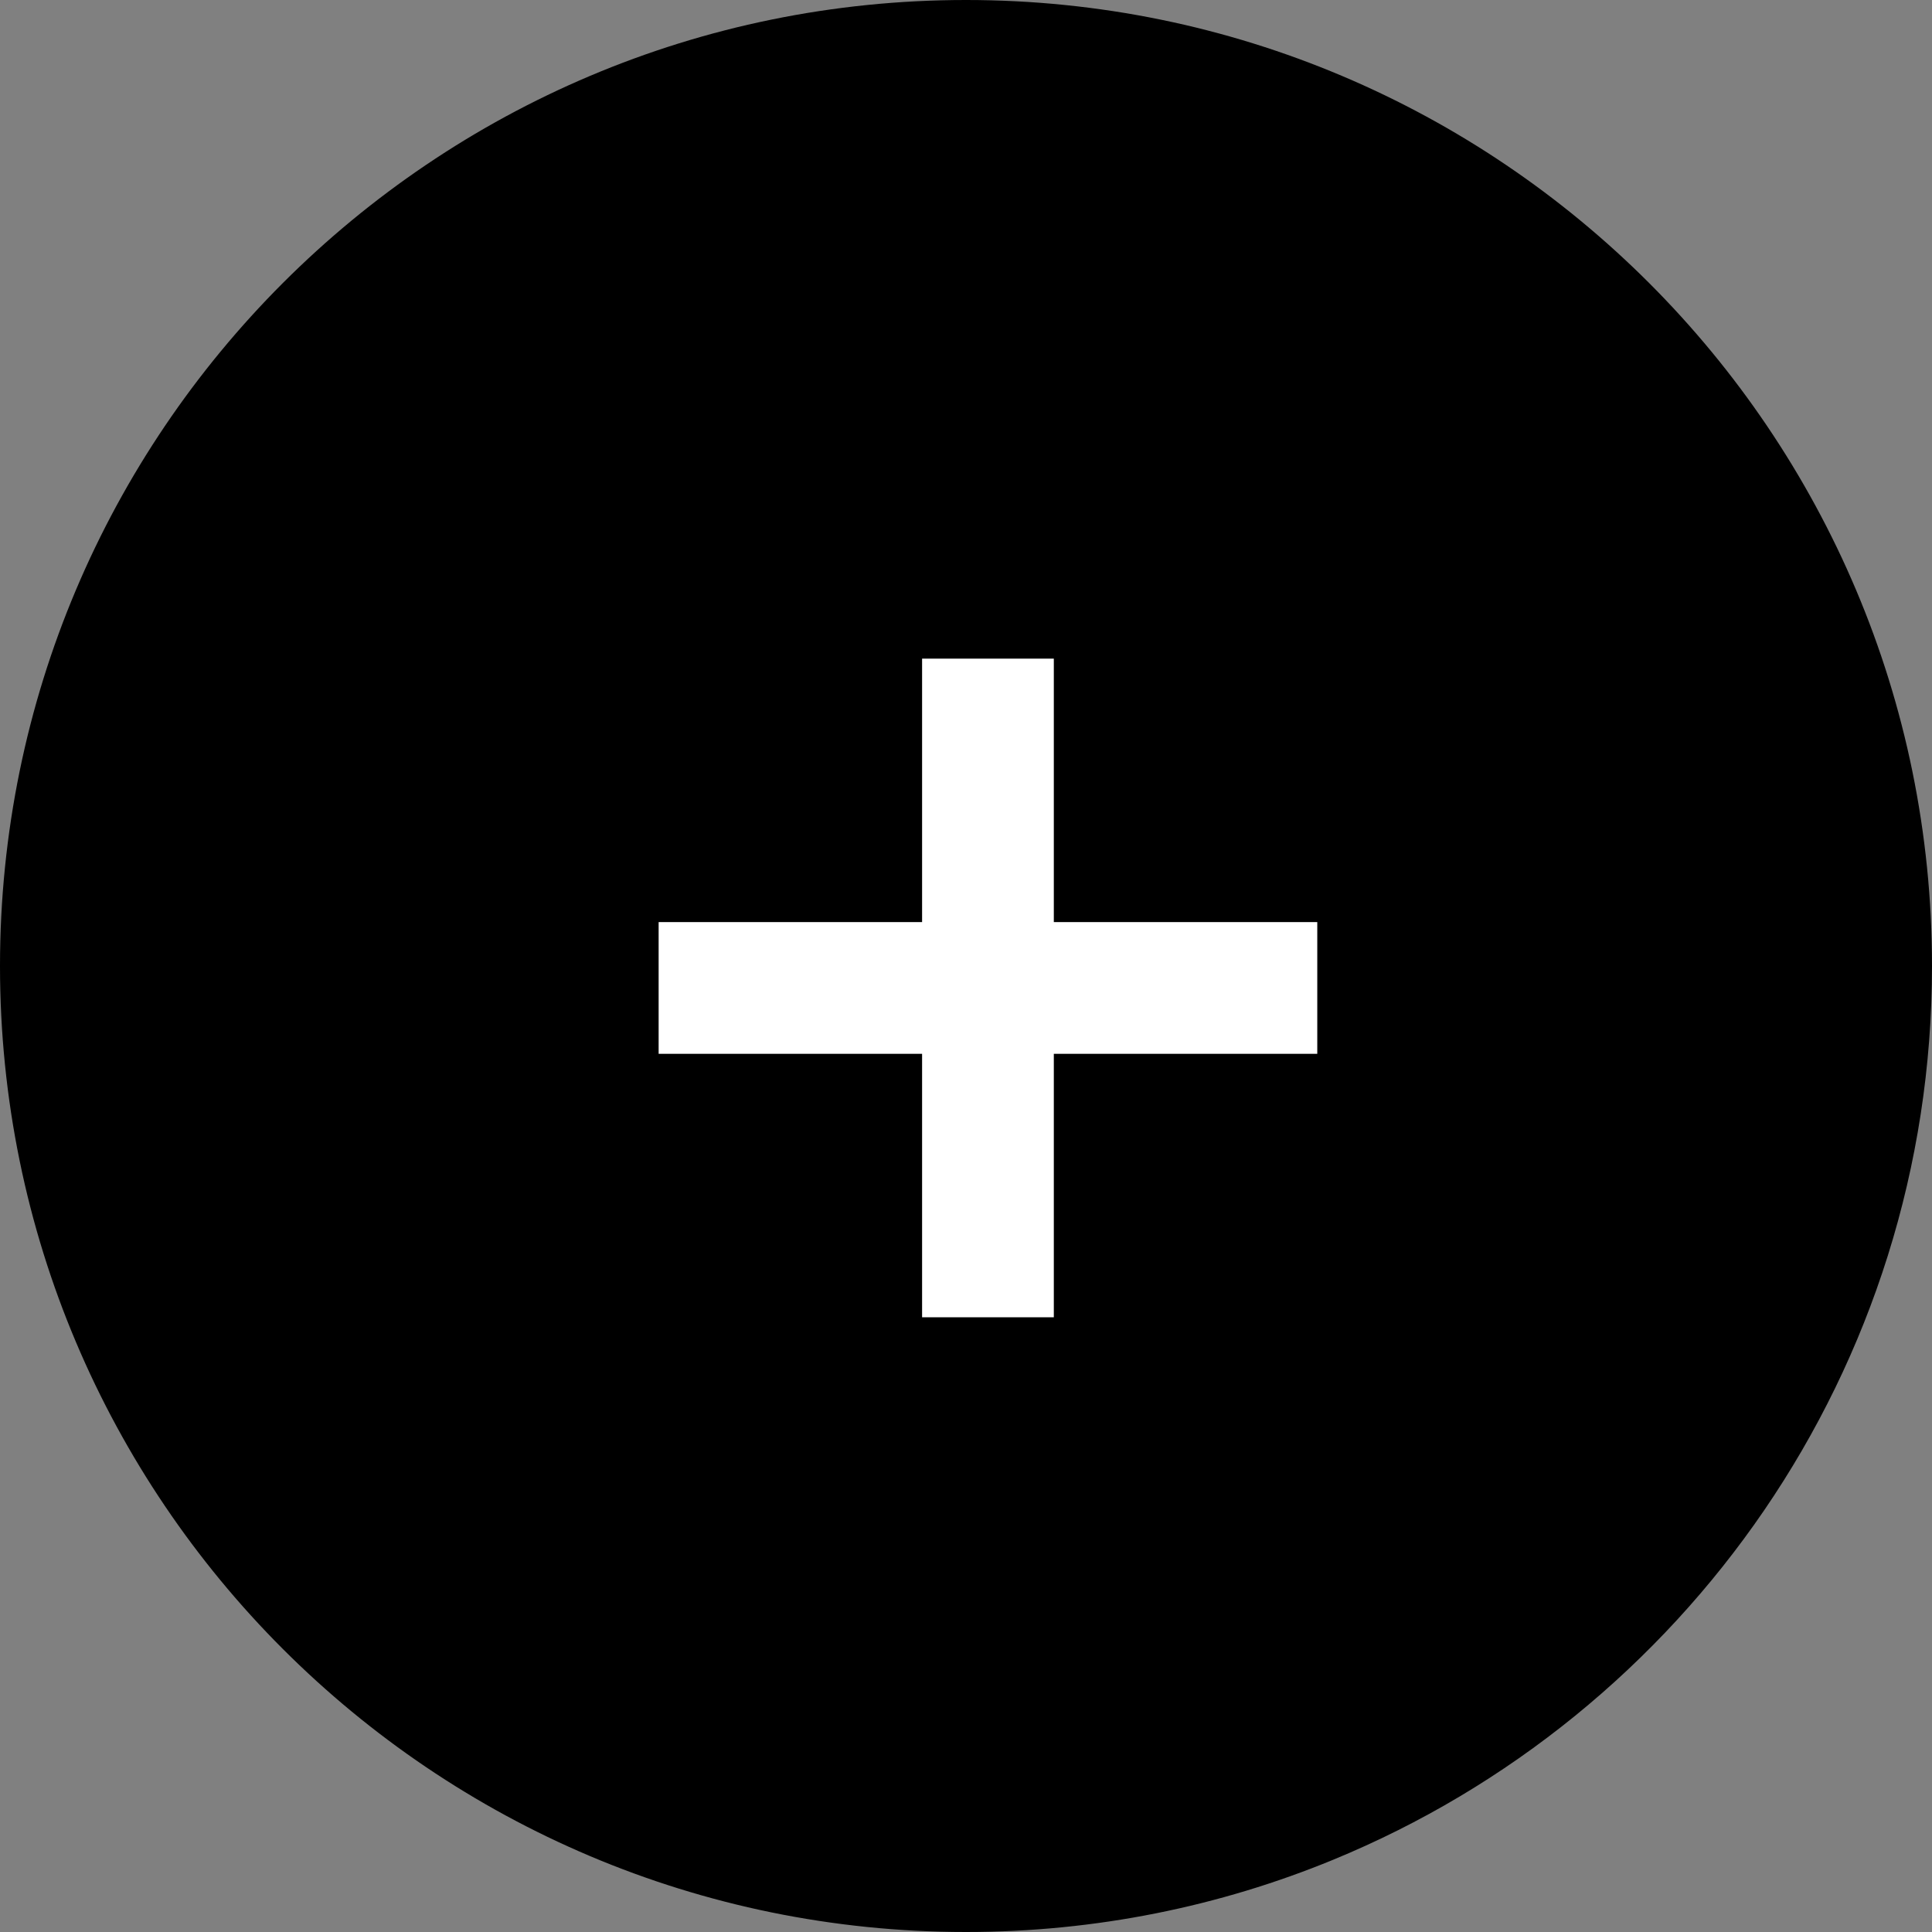 <svg xmlns="http://www.w3.org/2000/svg" width="44" height="44" viewBox="0 0 44 44"><rect x="0" y="0" width="44" height="44" fill="#808080" stroke="none"/><g fill="none" fill-rule="evenodd"><path fill="#000" d="M22,44 C24.959,44 27.782,43.416 30.359,42.356 C38.364,39.066 44,31.191 44,22 C44,9.85 34.15,0 22,0 C9.85,0 0,9.85 0,22 C0,34.15 9.85,44 22,44 Z"/><g fill="#FFF" transform="translate(15 15)"><rect width="15" height="3" y="6"/><rect width="15" height="3" y="6" transform="rotate(90 7.5 7.5)"/></g></g></svg>